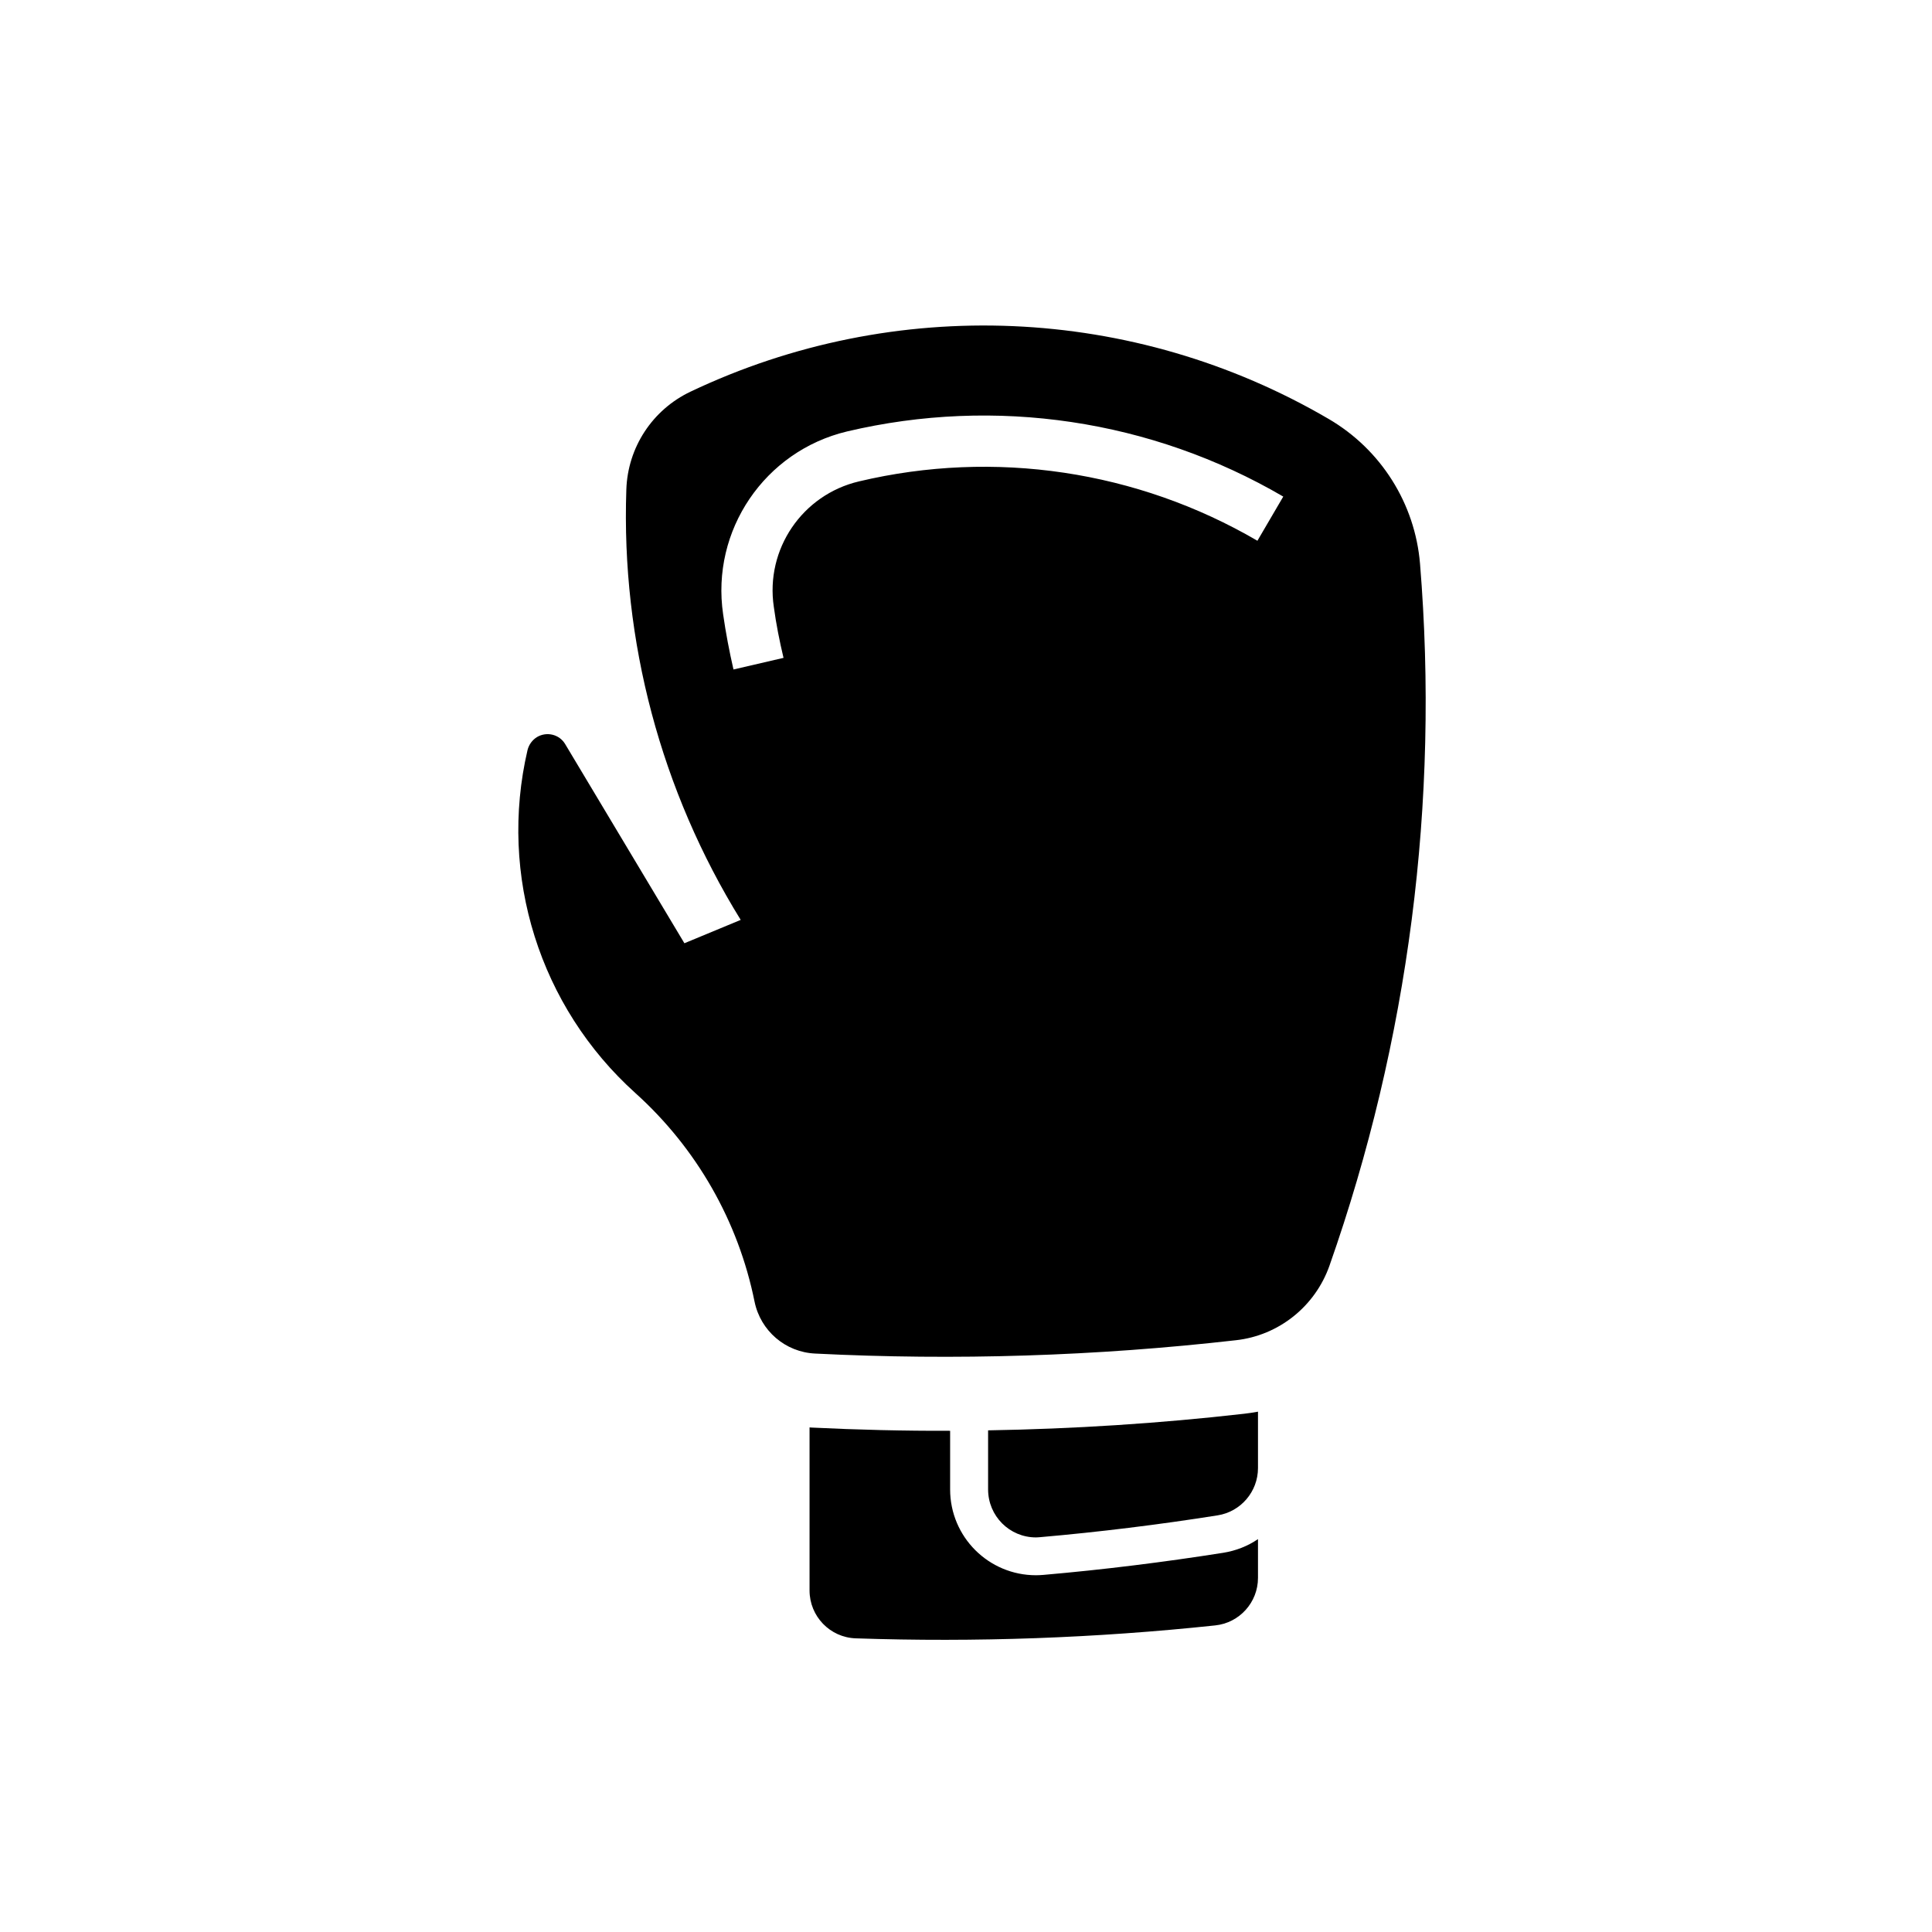 <?xml version="1.0" encoding="UTF-8"?>
<!-- The Best Svg Icon site in the world: iconSvg.co, Visit us! https://iconsvg.co -->
<svg fill="#000000" width="800px" height="800px" version="1.1" viewBox="144 144 512 512" xmlns="http://www.w3.org/2000/svg">
 <g>
  <path d="m496.32 479.43c-3.809 10.781-13.438 18.496-24.809 19.746-37.023 4.211-74.285 5.402-111.48 3.531-7.883-0.363-14.473-6.012-16.066-13.754-4.312-21.363-15.41-40.719-31.582-55.281-25.355-22.828-36.324-57.641-28.586-90.883 0.363-1.465 1.258-2.676 2.516-3.465 2.613-1.531 5.949-0.707 7.477 1.891l31.582 52.754 14.922-6.188c-21.125-34.18-31.691-73.859-30.309-114.03 0.363-11.18 6.906-21.164 17.023-25.965 54.094-25.699 117.38-23 169.08 7.227 13.879 8.098 22.914 22.426 24.234 38.406 5.156 63.012-3.031 126.39-24.004 186.01zm-12.242-203.83c-34.879-20.379-76.281-26.547-115.6-17.262-21.828 5.203-36.113 26.234-32.84 48.461 0.699 4.914 1.637 9.801 2.742 14.621l13.262-3.078c-1.062-4.465-1.961-8.973-2.574-13.523-2.273-15.281 7.547-29.703 22.57-33.242 35.895-8.52 73.734-2.867 105.59 15.73z"/>
  <path d="m477.38 518.11v14.938c0 6.254-4.57 11.582-10.715 12.539-15.578 2.465-31.285 4.402-47.016 5.777-0.363 0.023-0.742 0.066-1.102 0.066-7.031 0-12.691-5.691-12.691-12.727v-15.645c22.676-0.383 45.293-1.824 67.844-4.398 1.262-0.148 2.441-0.316 3.68-0.551z"/>
  <path d="m477.38 551.88v10.27c0 6.5-4.914 11.941-11.352 12.602-31.609 3.356-63.445 4.508-95.219 3.426-6.848-0.211-12.27-5.844-12.27-12.695v-43.203c0.191 0 0.363 0.039 0.527 0.039 12.223 0.598 24.465 0.898 36.727 0.855v15.539c0 12.582 10.195 22.742 22.746 22.742 0.66 0 1.293-0.039 1.953-0.09 16.008-1.395 31.926-3.375 47.695-5.863 3.32-0.535 6.445-1.746 9.191-3.621z"/>
 </g>
</svg>